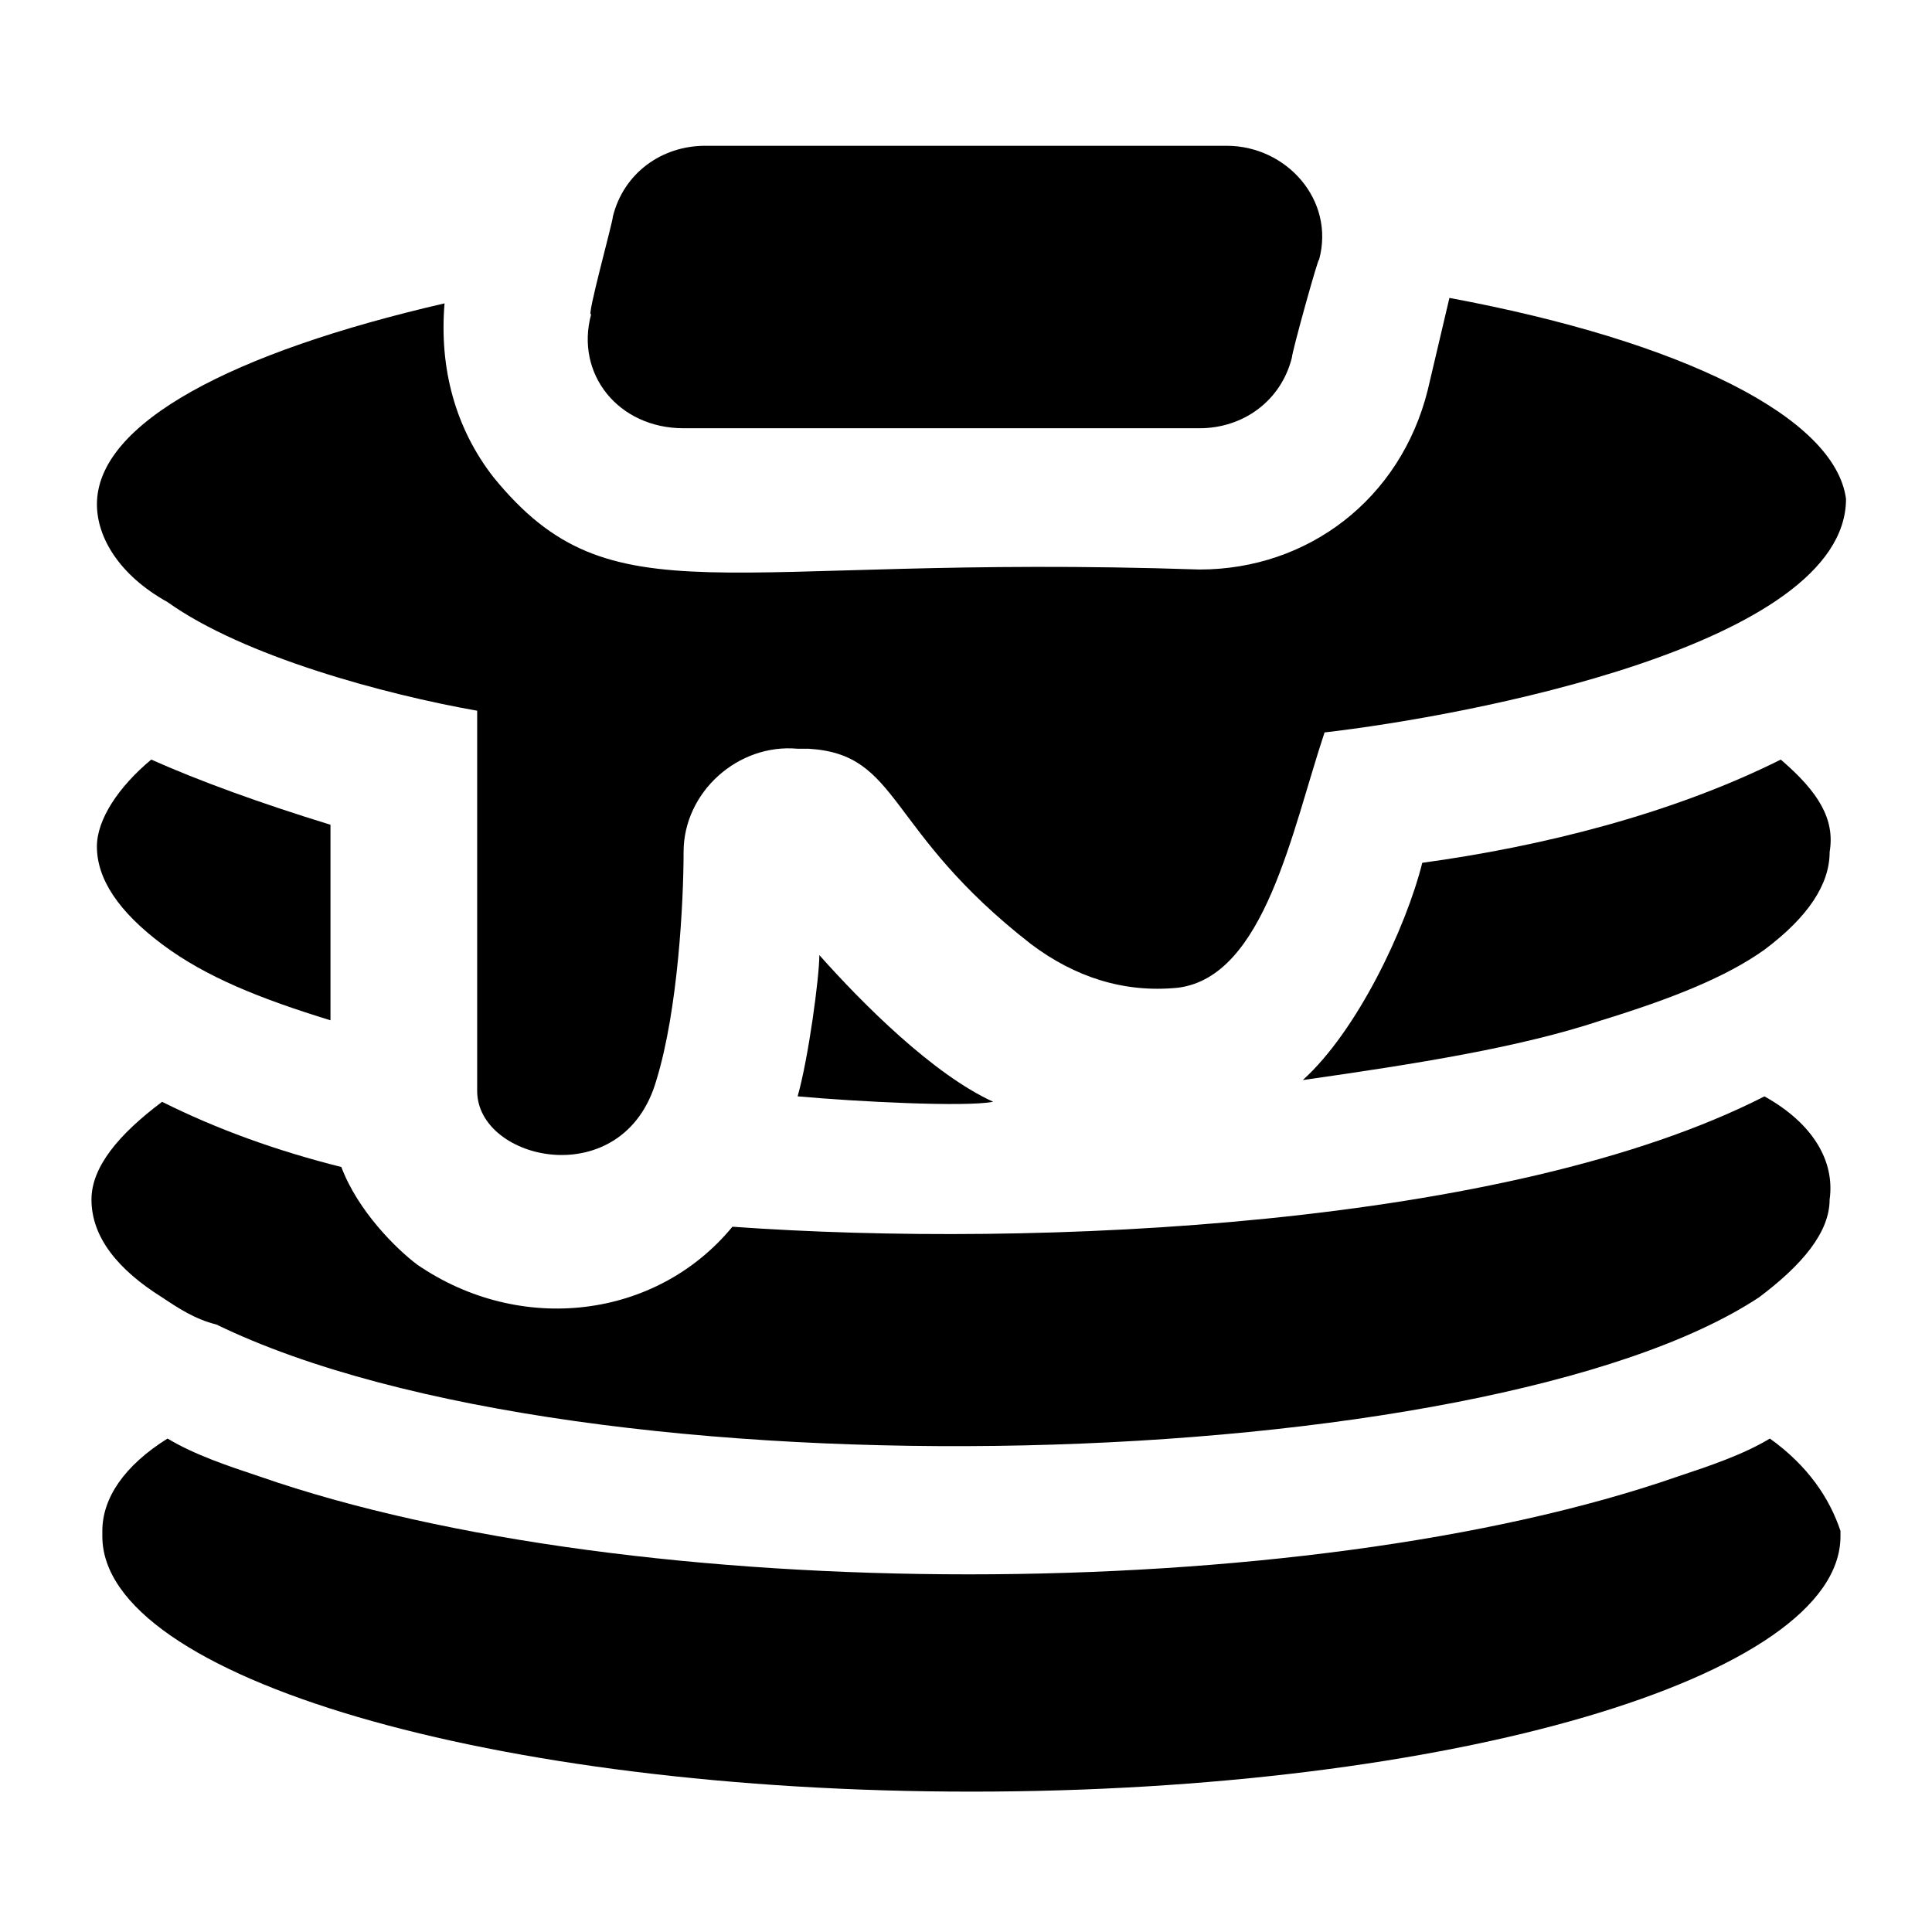 <?xml version="1.0" encoding="UTF-8"?>
<!-- Uploaded to: ICON Repo, www.iconrepo.com, Generator: ICON Repo Mixer Tools -->
<svg fill="#000000" width="800px" height="800px" version="1.1" viewBox="144 144 512 512" xmlns="http://www.w3.org/2000/svg">
 <g>
  <path d="m613.04 525.23c-7.199 4.32-15.836 7.199-24.473 10.078-99.324 34.547-276.38 34.547-375.7 0-8.637-2.879-17.273-5.758-24.473-10.078-11.516 7.199-17.273 15.836-17.273 24.473v1.441c0 37.426 103.64 67.656 230.31 67.656s230.31-30.23 230.31-67.656v-1.441c-2.875-8.637-8.633-17.273-18.707-24.473z"/>
  <path d="m611.6 434.55c-67.656 34.547-192.89 40.305-273.5 34.547-20.152 24.473-56.141 28.789-83.488 10.078-5.758-4.32-15.836-14.395-20.152-25.91-17.273-4.32-33.109-10.078-47.504-17.273-11.516 8.637-18.715 17.273-18.715 25.91 0 10.078 7.199 18.715 18.715 25.91 4.32 2.879 8.637 5.758 14.395 7.199 97.883 47.504 336.83 40.305 408.8-7.199 11.516-8.637 18.715-17.273 18.715-25.91 1.441-10.078-4.316-20.156-17.273-27.352z"/>
  <path d="m407.2 435.98c-15.836-7.199-34.547-25.91-46.062-38.867 0 5.758-2.879 27.352-5.758 37.426 15.836 1.441 44.625 2.883 51.82 1.441z"/>
  <path d="m231.58 414.39v-51.82c-18.715-5.758-34.547-11.516-47.504-17.273-8.637 7.199-14.395 15.836-14.395 23.031 0 8.637 5.758 17.273 17.273 25.91 11.52 8.637 25.914 14.395 44.625 20.152z"/>
  <path d="m615.92 345.3c-28.789 14.395-63.336 23.031-95.004 27.352-4.32 17.273-17.273 44.625-31.668 57.578 30.23-4.32 57.578-8.637 79.172-15.836 18.715-5.758 33.109-11.516 43.184-18.715 11.516-8.637 17.273-17.273 17.273-25.91 1.438-8.637-2.883-15.832-12.957-24.469z"/>
  <path d="m528.11 222.95-5.758 24.473c-7.199 28.789-31.668 47.504-60.457 47.504-128.11-4.32-155.46 14.395-187.13-24.473-10.078-12.957-14.395-28.789-12.957-46.062-56.137 12.953-92.121 31.668-92.121 53.258 0 8.637 5.758 18.715 18.715 25.91 20.152 14.395 57.578 24.473 82.051 28.789v71.973 28.789c0 18.715 38.867 27.352 47.504-2.879 5.758-18.715 7.199-47.504 7.199-60.457 0-15.836 14.395-28.789 30.23-27.352h2.879c24.473 1.441 20.152 21.594 59.02 51.82 11.516 8.637 24.473 12.957 38.867 11.516 23.031-2.879 30.23-41.746 38.867-67.656 37.426-4.32 138.19-23.031 138.19-61.898-2.894-21.586-43.199-41.738-105.1-53.254z"/>
  <path d="m461.89 257.49c11.516 0 21.594-7.199 24.473-18.715 0-1.441 7.199-27.352 7.199-25.91 4.32-15.836-8.637-30.23-24.473-30.23h-138.19c-11.516 0-21.594 7.199-24.473 18.715 0 1.441-7.199 27.352-5.758 25.91-4.32 15.836 7.199 30.23 24.473 30.23z"/>
 </g>
</svg>